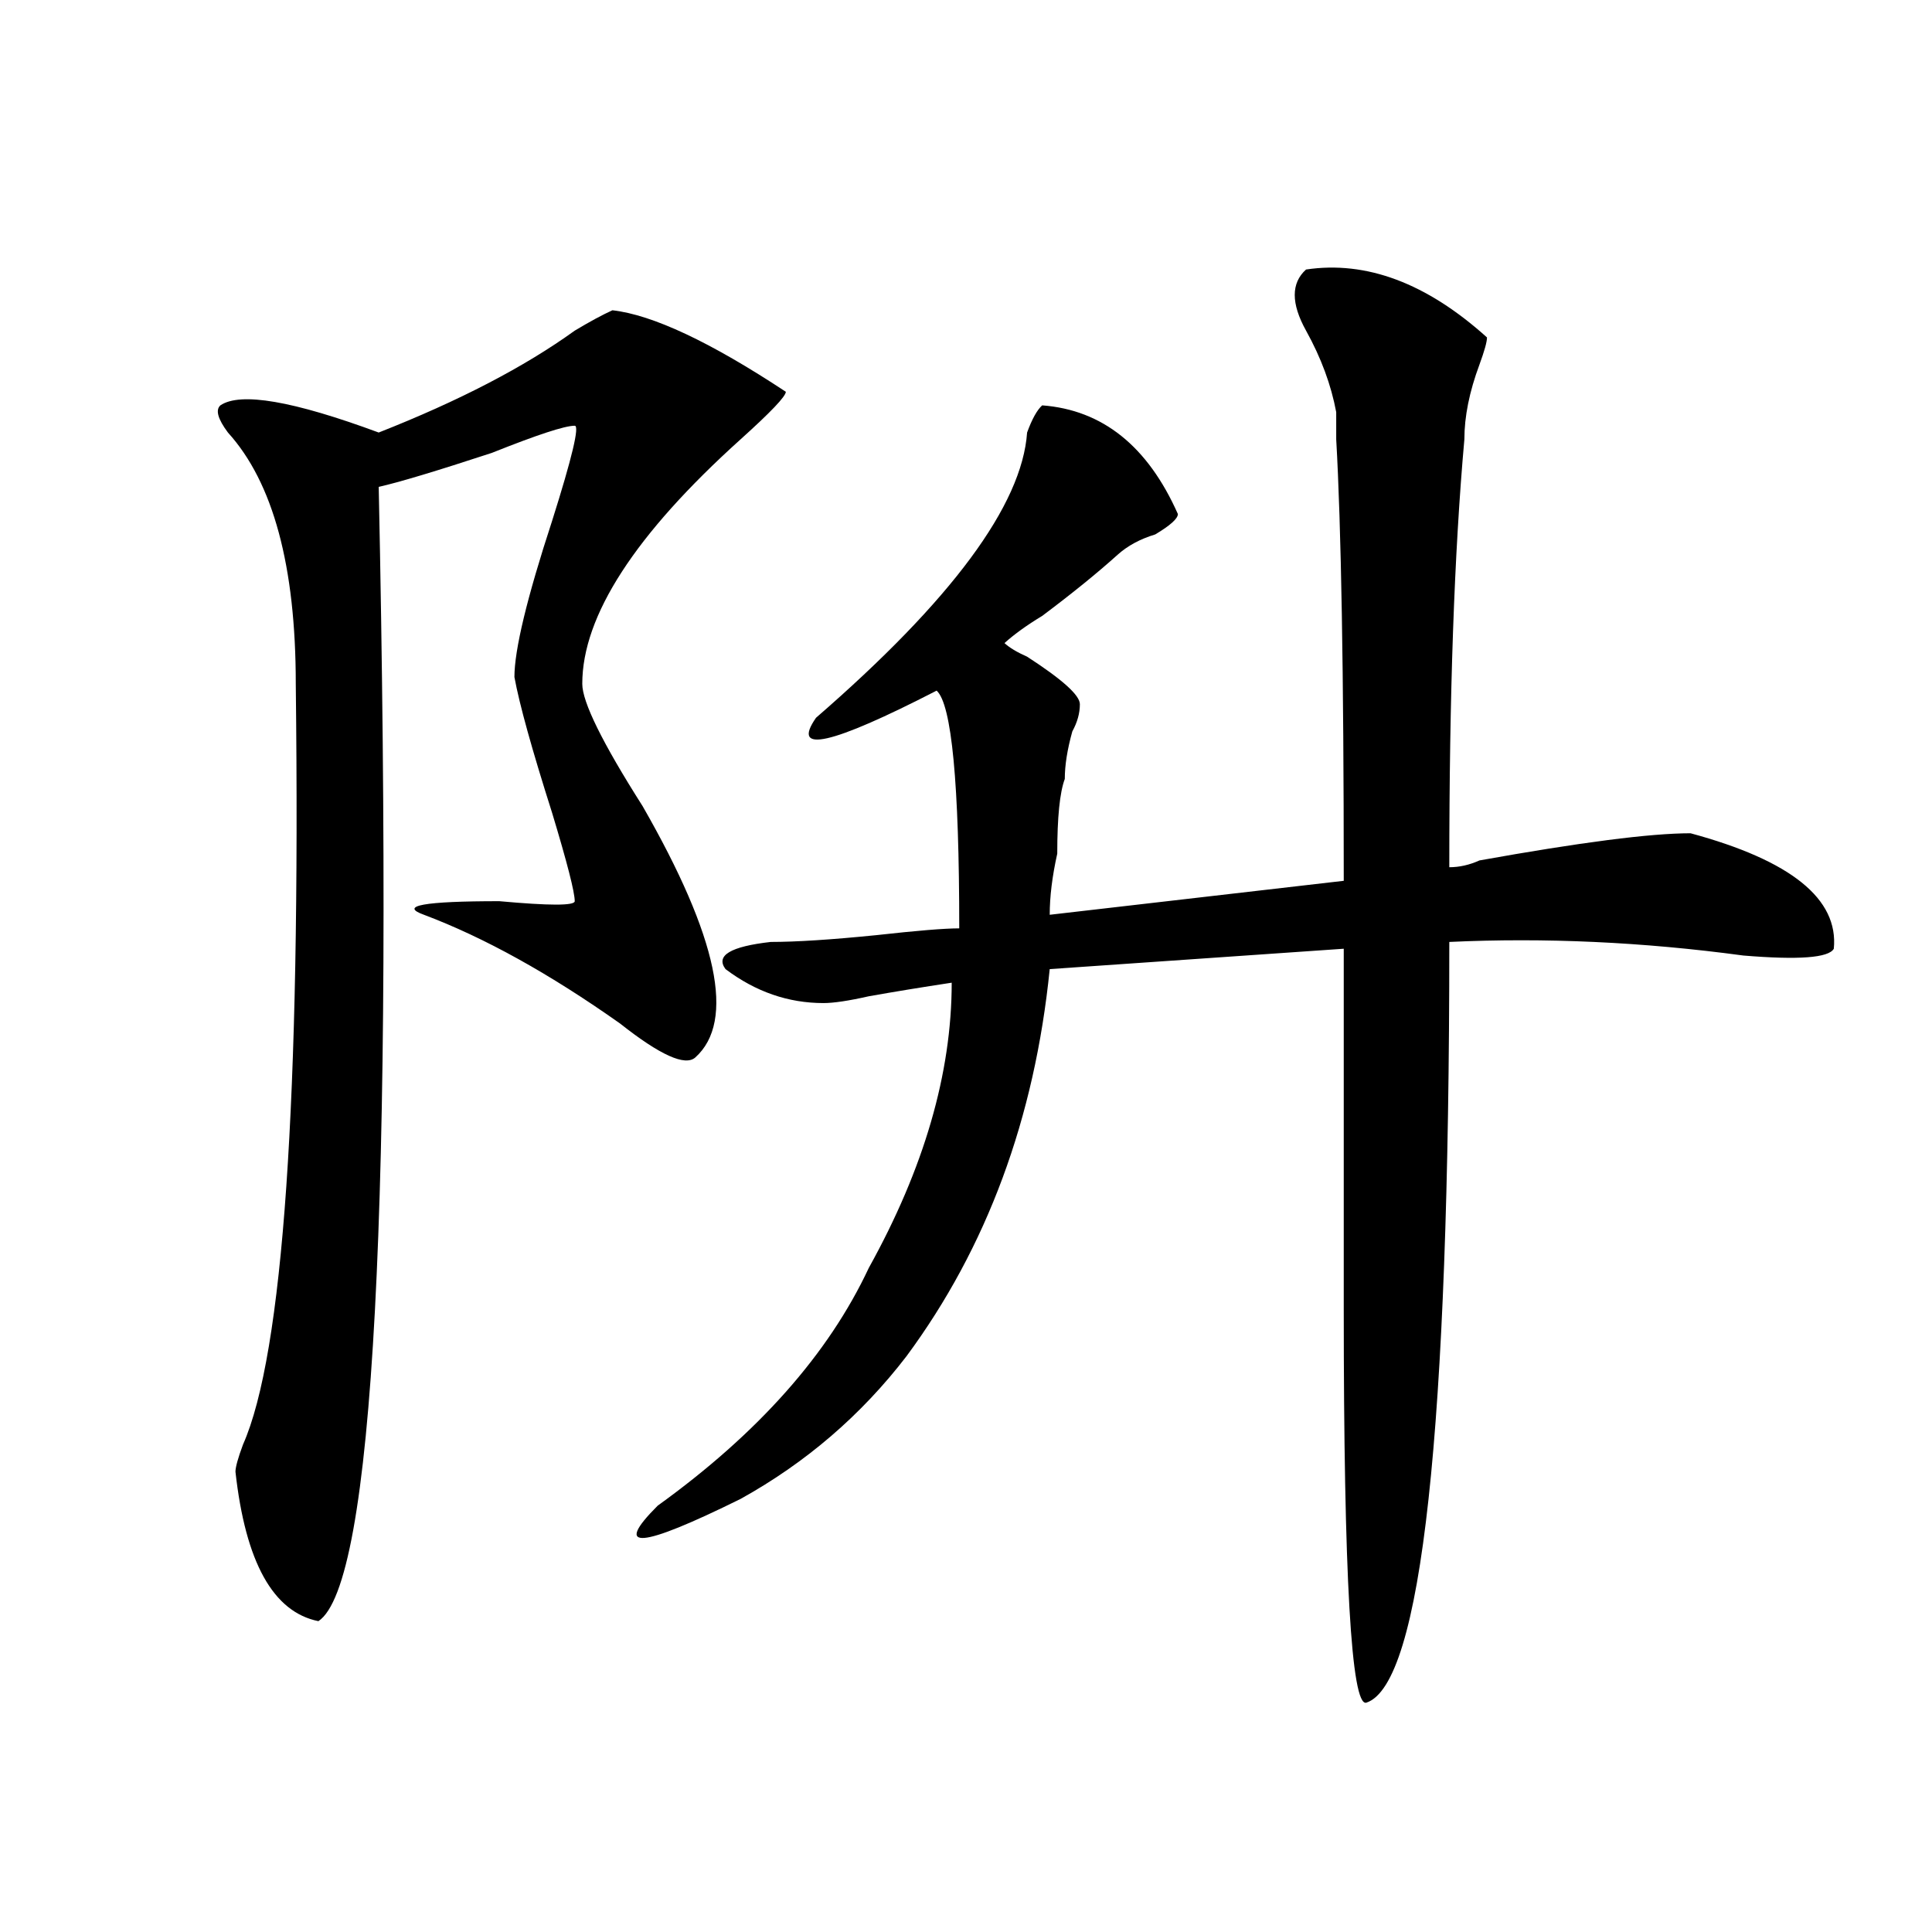 <?xml version="1.0" encoding="utf-8"?>
<!-- Generator: Adobe Illustrator 16.0.0, SVG Export Plug-In . SVG Version: 6.00 Build 0)  -->
<!DOCTYPE svg PUBLIC "-//W3C//DTD SVG 1.1//EN" "http://www.w3.org/Graphics/SVG/1.1/DTD/svg11.dtd">
<svg version="1.1" id="图层_1" xmlns="http://www.w3.org/2000/svg" xmlns:xlink="http://www.w3.org/1999/xlink" x="0px" y="0px"
	 width="1000px" height="1000px" viewBox="0 0 1000 1000" enable-background="new 0 0 1000 1000" xml:space="preserve">
<path d="M316.992,160.594c20.792,2.362,50.73,16.425,89.754,42.188c0,2.362-7.805,10.547-23.414,24.609
	c-54.633,49.219-81.949,91.406-81.949,126.563c0,9.394,10.366,30.487,31.219,63.281c39.023,68.006,48.108,111.347,27.316,130.078
	c-5.243,4.725-18.231-1.153-39.023-17.578c-36.462-25.763-70.242-44.494-101.461-56.25c-13.048-4.669,0-7.031,39.023-7.031
	c25.976,2.362,39.023,2.362,39.023,0c0-4.669-3.902-19.885-11.707-45.703c-10.427-32.794-16.95-56.25-19.512-70.313
	c0-14.063,6.464-40.979,19.512-80.859c10.366-32.794,14.269-49.219,11.707-49.219c-5.243,0-19.512,4.725-42.926,14.063
	c-28.657,9.394-48.169,15.271-58.535,17.578c7.805,372.656-2.622,568.322-31.219,587.109c-23.414-4.725-37.743-30.487-42.926-77.344
	c0-2.307,1.28-7.031,3.902-14.063c20.792-46.856,29.878-178.088,27.316-393.75c0-60.919-11.707-104.26-35.121-130.078
	c-5.243-7.031-6.524-11.7-3.902-14.063c10.366-7.031,37.683-2.307,81.949,14.063c41.585-16.369,75.425-33.947,101.461-52.734
	C305.285,166.472,311.749,162.956,316.992,160.594z M676.008,139.5c31.219-4.669,62.438,7.031,93.656,35.156
	c0,2.362-1.341,7.031-3.902,14.063c-5.243,14.063-7.805,26.972-7.805,38.672c-5.243,58.612-7.805,132.44-7.805,221.484
	c5.183,0,10.366-1.153,15.609-3.516c52.011-9.338,88.413-14.063,109.266-14.063c52.011,14.063,76.706,34.003,74.145,59.766
	c-2.622,4.725-18.231,5.878-46.828,3.516c-52.071-7.031-102.802-9.338-152.191-7.031c0,253.125-14.329,384.356-42.926,393.75
	c-7.805,2.307-11.707-65.644-11.707-203.906c0-82.013,0-144.141,0-186.328c-67.681,4.725-118.411,8.24-152.191,10.547
	c-7.805,77.344-32.56,144.141-74.145,200.391c-23.414,30.487-52.071,55.097-85.852,73.828c-52.071,25.763-66.34,26.916-42.926,3.516
	c52.011-37.463,88.413-78.497,109.266-123.047c28.597-51.525,42.926-100.744,42.926-147.656
	c-15.609,2.362-29.938,4.725-42.926,7.031c-10.427,2.362-18.231,3.516-23.414,3.516c-18.231,0-35.121-5.822-50.73-17.578
	c-5.243-7.031,2.562-11.7,23.414-14.063c12.987,0,31.219-1.153,54.633-3.516c20.792-2.307,35.121-3.516,42.926-3.516
	c0-74.981-3.902-116.016-11.707-123.047c-54.633,28.125-75.485,32.85-62.438,14.063c70.242-60.919,106.644-110.138,109.266-147.656
	c2.562-7.031,5.183-11.7,7.805-14.063c31.219,2.362,54.633,21.094,70.242,56.25c0,2.362-3.902,5.878-11.707,10.547
	c-7.805,2.362-14.329,5.878-19.512,10.547c-10.427,9.394-23.414,19.94-39.023,31.641c-7.805,4.725-14.329,9.394-19.512,14.063
	c2.562,2.362,6.464,4.725,11.707,7.031c18.171,11.756,27.316,19.94,27.316,24.609c0,4.725-1.341,9.394-3.902,14.063
	c-2.622,9.394-3.902,17.578-3.902,24.609c-2.622,7.031-3.902,19.94-3.902,38.672c-2.622,11.756-3.902,22.303-3.902,31.641
	l152.191-17.578c0-107.775-1.341-183.966-3.902-228.516c0-7.031,0-11.7,0-14.063c-2.622-14.063-7.805-28.125-15.609-42.188
	S668.203,146.531,676.008,139.5z"/>
</svg>
